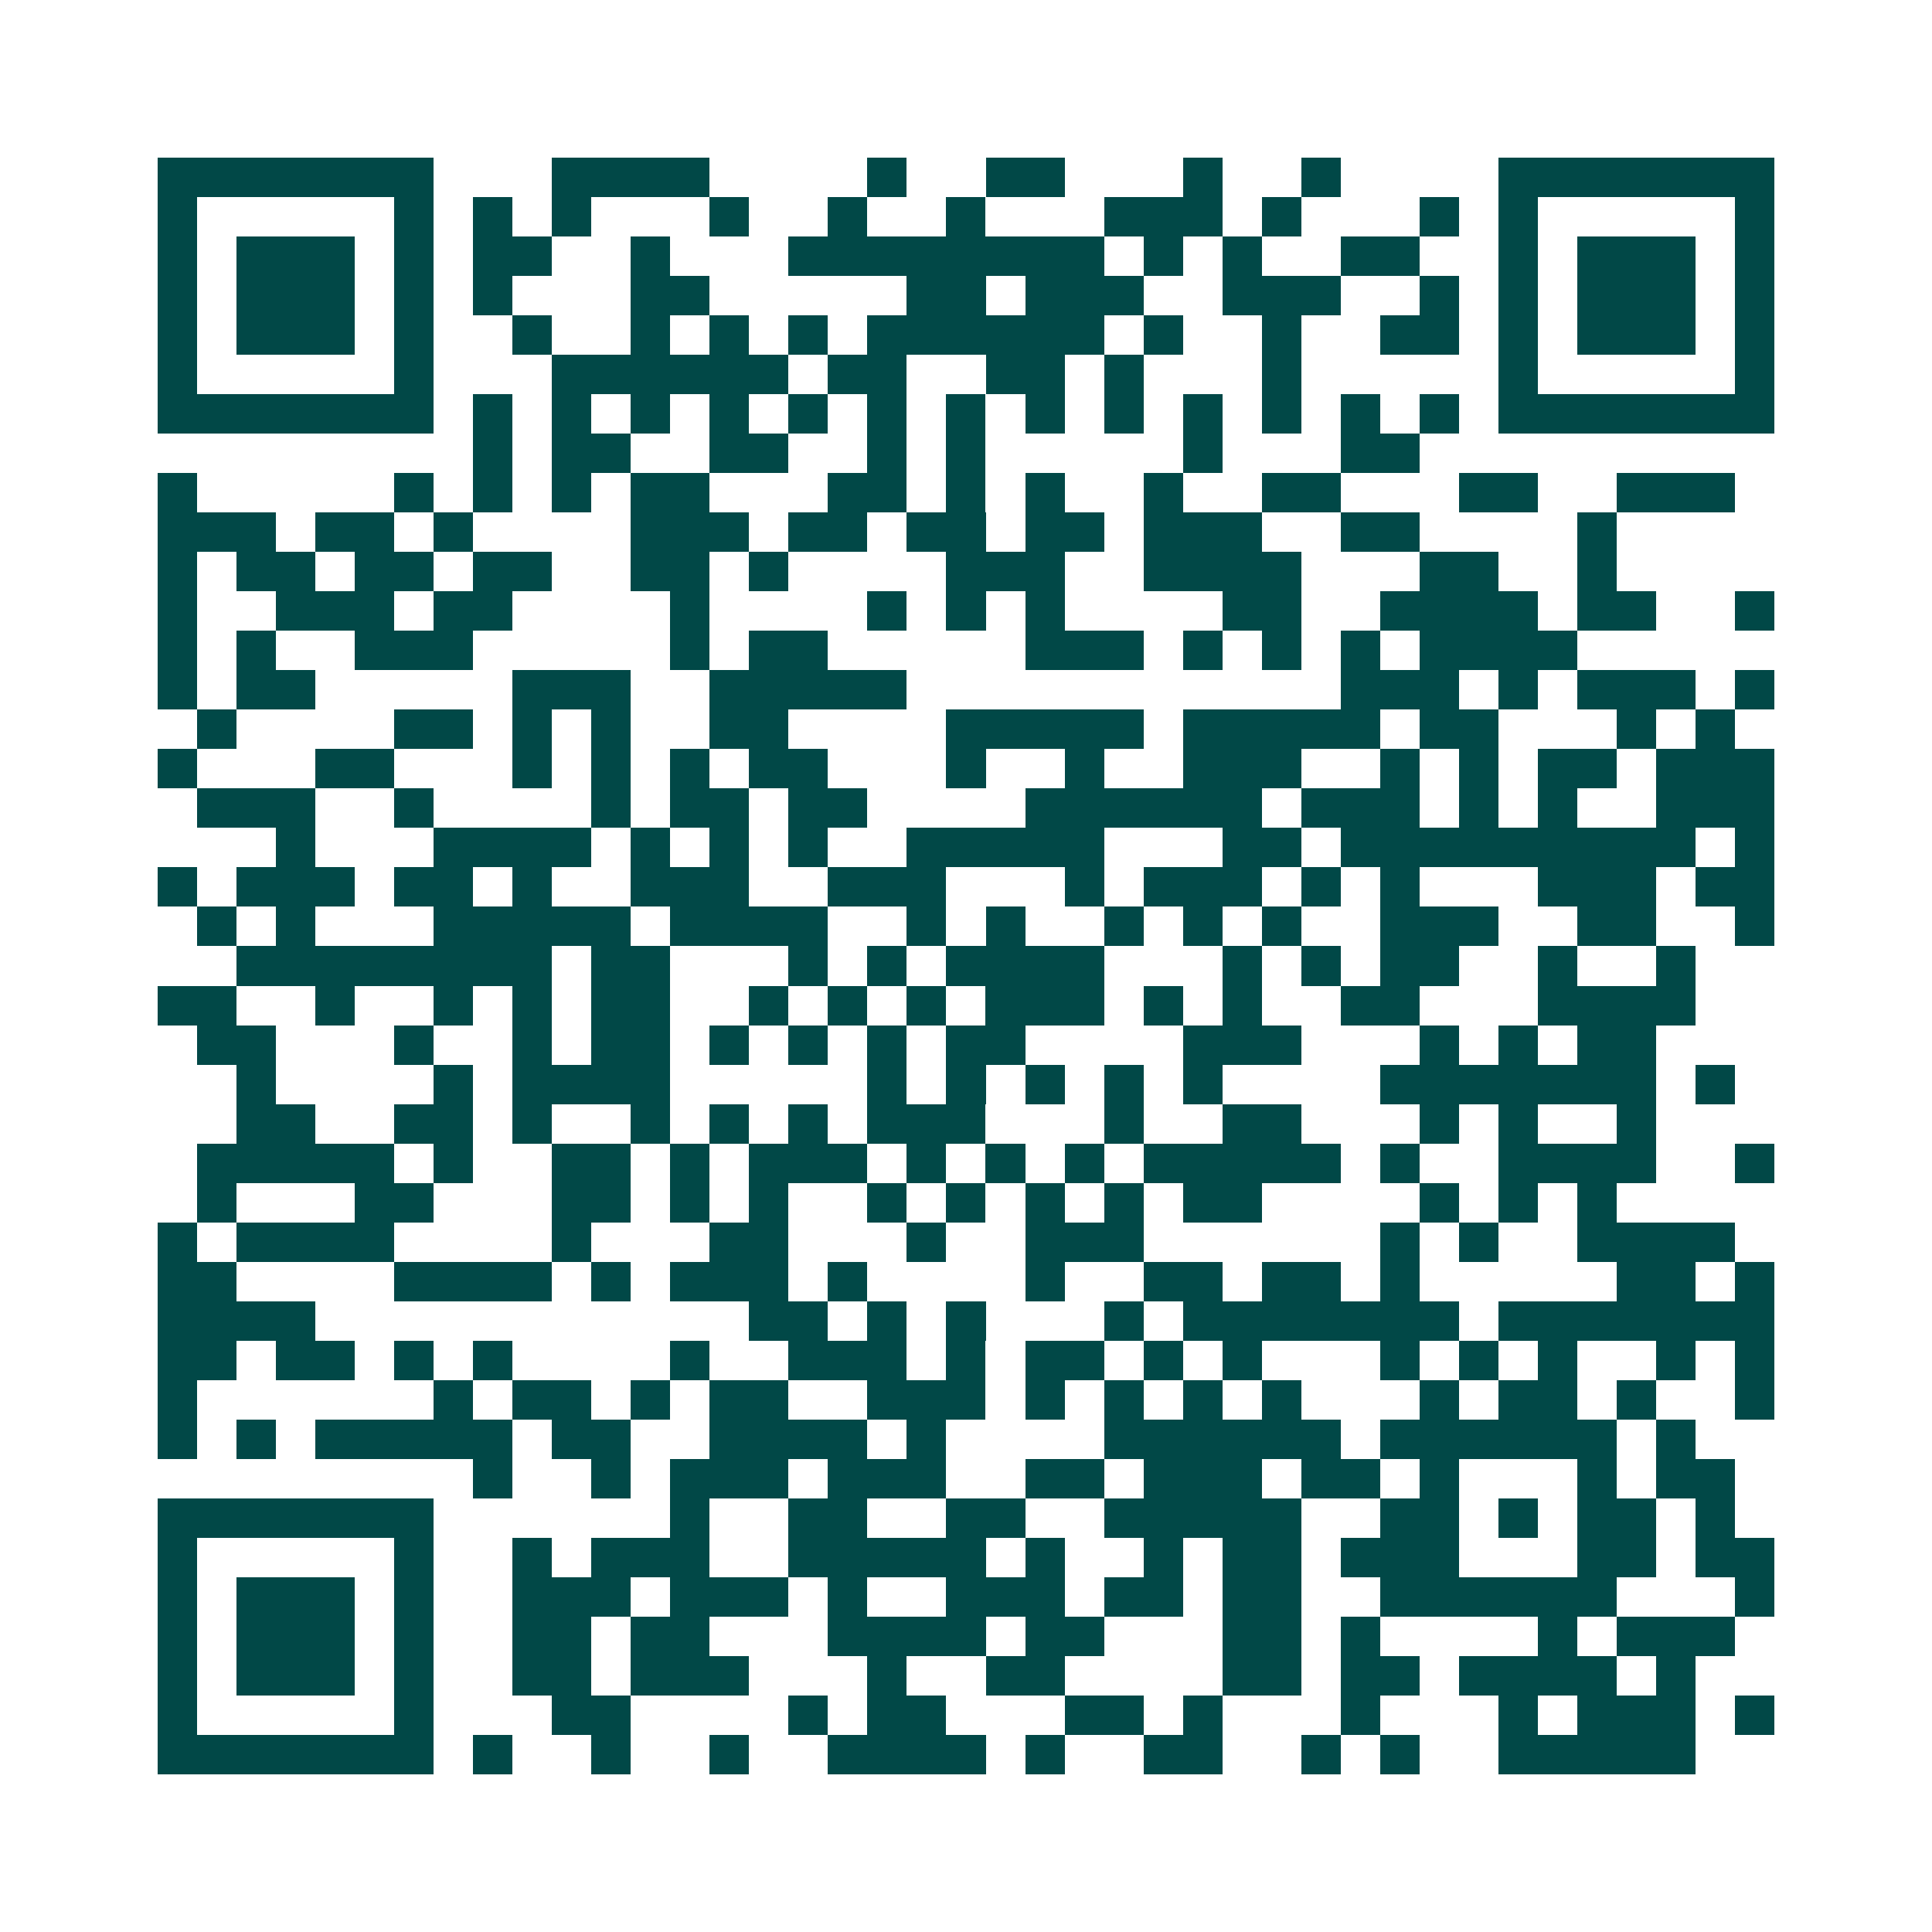 <svg xmlns="http://www.w3.org/2000/svg" width="200" height="200" viewBox="0 0 49 49" shape-rendering="crispEdges"><path fill="#ffffff" d="M0 0h49v49H0z"/><path stroke="#014847" d="M4 4.5h7m3 0h4m4 0h1m2 0h2m3 0h1m2 0h1m4 0h7M4 5.5h1m5 0h1m1 0h1m1 0h1m3 0h1m2 0h1m2 0h1m3 0h3m1 0h1m3 0h1m1 0h1m5 0h1M4 6.5h1m1 0h3m1 0h1m1 0h2m2 0h1m3 0h8m1 0h1m1 0h1m2 0h2m2 0h1m1 0h3m1 0h1M4 7.5h1m1 0h3m1 0h1m1 0h1m3 0h2m5 0h2m1 0h3m2 0h3m2 0h1m1 0h1m1 0h3m1 0h1M4 8.5h1m1 0h3m1 0h1m2 0h1m2 0h1m1 0h1m1 0h1m1 0h6m1 0h1m2 0h1m2 0h2m1 0h1m1 0h3m1 0h1M4 9.5h1m5 0h1m3 0h6m1 0h2m2 0h2m1 0h1m3 0h1m5 0h1m5 0h1M4 10.5h7m1 0h1m1 0h1m1 0h1m1 0h1m1 0h1m1 0h1m1 0h1m1 0h1m1 0h1m1 0h1m1 0h1m1 0h1m1 0h1m1 0h7M12 11.5h1m1 0h2m2 0h2m2 0h1m1 0h1m5 0h1m3 0h2M4 12.5h1m5 0h1m1 0h1m1 0h1m1 0h2m3 0h2m1 0h1m1 0h1m2 0h1m2 0h2m3 0h2m2 0h3M4 13.5h3m1 0h2m1 0h1m4 0h3m1 0h2m1 0h2m1 0h2m1 0h3m2 0h2m4 0h1M4 14.5h1m1 0h2m1 0h2m1 0h2m2 0h2m1 0h1m4 0h3m2 0h4m3 0h2m2 0h1M4 15.5h1m2 0h3m1 0h2m4 0h1m4 0h1m1 0h1m1 0h1m4 0h2m2 0h4m1 0h2m2 0h1M4 16.5h1m1 0h1m2 0h3m5 0h1m1 0h2m5 0h3m1 0h1m1 0h1m1 0h1m1 0h4M4 17.5h1m1 0h2m5 0h3m2 0h5m11 0h3m1 0h1m1 0h3m1 0h1M5 18.5h1m4 0h2m1 0h1m1 0h1m2 0h2m4 0h5m1 0h5m1 0h2m3 0h1m1 0h1M4 19.5h1m3 0h2m3 0h1m1 0h1m1 0h1m1 0h2m3 0h1m2 0h1m2 0h3m2 0h1m1 0h1m1 0h2m1 0h3M5 20.5h3m2 0h1m4 0h1m1 0h2m1 0h2m4 0h6m1 0h3m1 0h1m1 0h1m2 0h3M7 21.5h1m3 0h4m1 0h1m1 0h1m1 0h1m2 0h5m3 0h2m1 0h9m1 0h1M4 22.5h1m1 0h3m1 0h2m1 0h1m2 0h3m2 0h3m3 0h1m1 0h3m1 0h1m1 0h1m3 0h3m1 0h2M5 23.5h1m1 0h1m3 0h5m1 0h4m2 0h1m1 0h1m2 0h1m1 0h1m1 0h1m2 0h3m2 0h2m2 0h1M6 24.5h8m1 0h2m3 0h1m1 0h1m1 0h4m3 0h1m1 0h1m1 0h2m2 0h1m2 0h1M4 25.5h2m2 0h1m2 0h1m1 0h1m1 0h2m2 0h1m1 0h1m1 0h1m1 0h3m1 0h1m1 0h1m2 0h2m3 0h4M5 26.5h2m3 0h1m2 0h1m1 0h2m1 0h1m1 0h1m1 0h1m1 0h2m4 0h3m3 0h1m1 0h1m1 0h2M6 27.5h1m4 0h1m1 0h4m5 0h1m1 0h1m1 0h1m1 0h1m1 0h1m4 0h7m1 0h1M6 28.5h2m2 0h2m1 0h1m2 0h1m1 0h1m1 0h1m1 0h3m3 0h1m2 0h2m3 0h1m1 0h1m2 0h1M5 29.5h5m1 0h1m2 0h2m1 0h1m1 0h3m1 0h1m1 0h1m1 0h1m1 0h5m1 0h1m2 0h4m2 0h1M5 30.5h1m3 0h2m3 0h2m1 0h1m1 0h1m2 0h1m1 0h1m1 0h1m1 0h1m1 0h2m4 0h1m1 0h1m1 0h1M4 31.5h1m1 0h4m4 0h1m3 0h2m3 0h1m2 0h3m6 0h1m1 0h1m2 0h4M4 32.5h2m4 0h4m1 0h1m1 0h3m1 0h1m4 0h1m2 0h2m1 0h2m1 0h1m5 0h2m1 0h1M4 33.5h4m11 0h2m1 0h1m1 0h1m3 0h1m1 0h7m1 0h7M4 34.5h2m1 0h2m1 0h1m1 0h1m4 0h1m2 0h3m1 0h1m1 0h2m1 0h1m1 0h1m3 0h1m1 0h1m1 0h1m2 0h1m1 0h1M4 35.5h1m6 0h1m1 0h2m1 0h1m1 0h2m2 0h3m1 0h1m1 0h1m1 0h1m1 0h1m3 0h1m1 0h2m1 0h1m2 0h1M4 36.5h1m1 0h1m1 0h5m1 0h2m2 0h4m1 0h1m4 0h6m1 0h6m1 0h1M12 37.5h1m2 0h1m1 0h3m1 0h3m2 0h2m1 0h3m1 0h2m1 0h1m3 0h1m1 0h2M4 38.5h7m6 0h1m2 0h2m2 0h2m2 0h5m2 0h2m1 0h1m1 0h2m1 0h1M4 39.5h1m5 0h1m2 0h1m1 0h3m2 0h5m1 0h1m2 0h1m1 0h2m1 0h3m3 0h2m1 0h2M4 40.5h1m1 0h3m1 0h1m2 0h3m1 0h3m1 0h1m2 0h3m1 0h2m1 0h2m2 0h6m3 0h1M4 41.5h1m1 0h3m1 0h1m2 0h2m1 0h2m3 0h4m1 0h2m3 0h2m1 0h1m4 0h1m1 0h3M4 42.5h1m1 0h3m1 0h1m2 0h2m1 0h3m3 0h1m2 0h2m4 0h2m1 0h2m1 0h4m1 0h1M4 43.5h1m5 0h1m3 0h2m4 0h1m1 0h2m3 0h2m1 0h1m3 0h1m3 0h1m1 0h3m1 0h1M4 44.5h7m1 0h1m2 0h1m2 0h1m2 0h4m1 0h1m2 0h2m2 0h1m1 0h1m2 0h5"/></svg>
